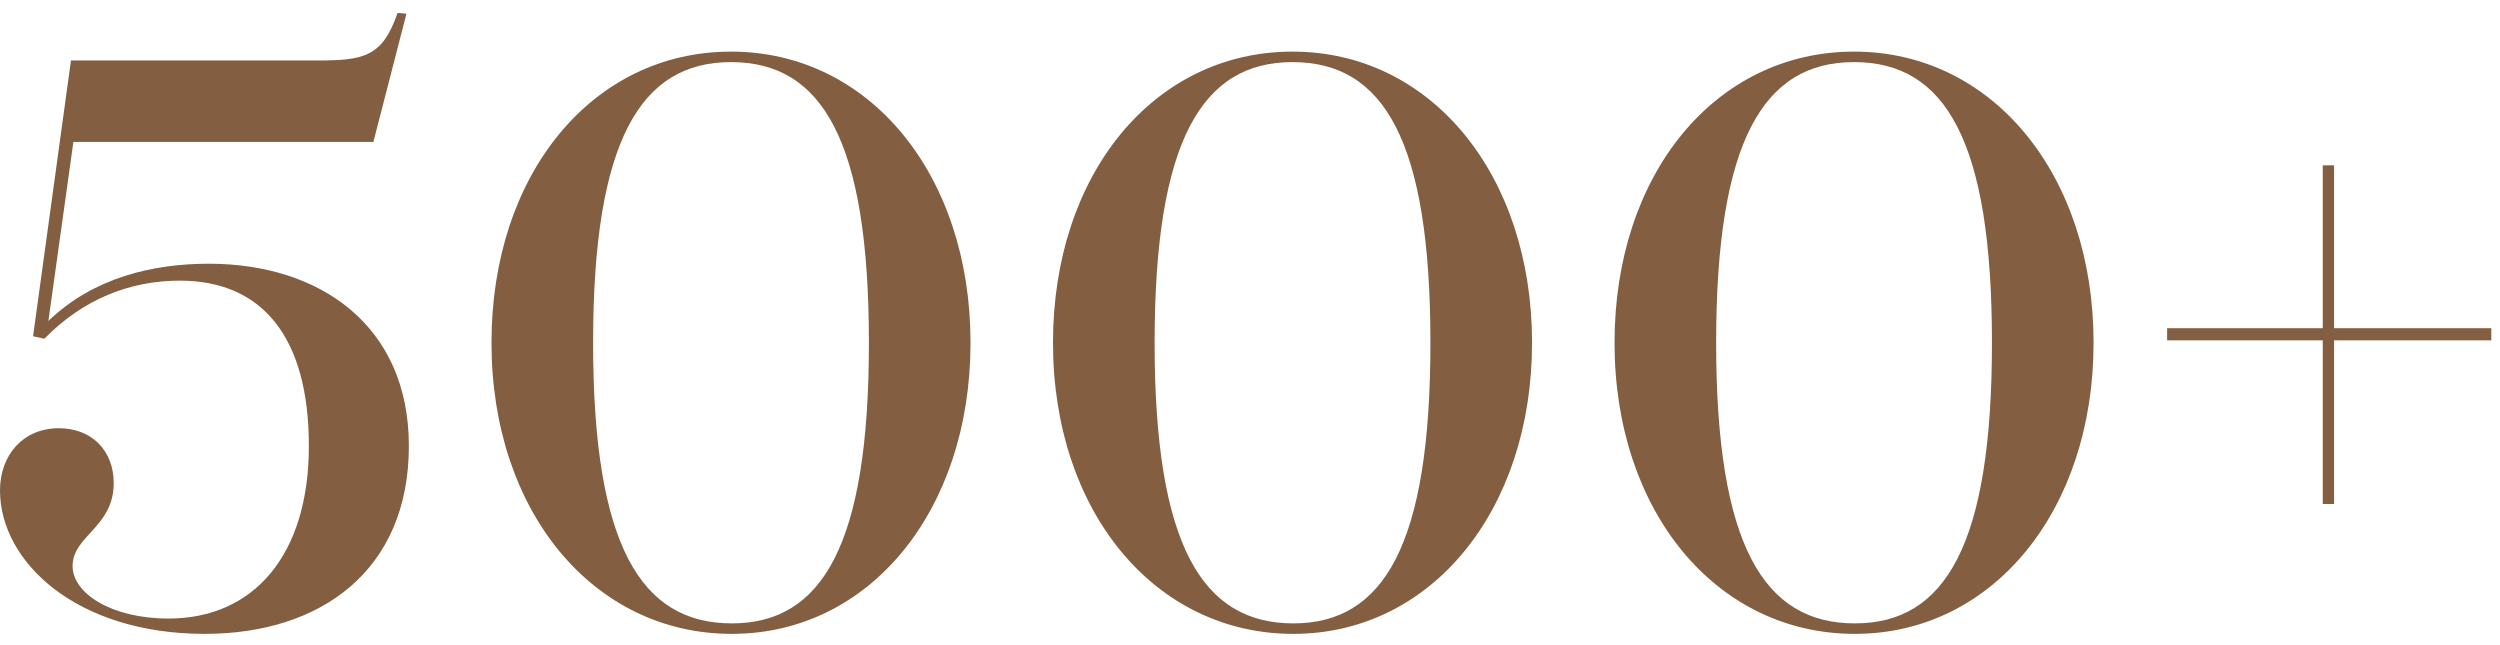 <?xml version="1.0" encoding="UTF-8"?> <svg xmlns="http://www.w3.org/2000/svg" width="124" height="32" viewBox="0 0 124 32" fill="none"><path d="M3.52 3H15.68C18.04 3 18.96 2.84 19.72 0.64L20.16 0.68L18.52 7.04H3.64L2.4 15.92C4.64 13.76 7.6 13.08 10.36 13.08C15.84 13.08 20.28 16.12 20.28 22.12C20.28 28.32 15.88 31.44 10.16 31.44C3.8 31.44 2.98023e-08 27.88 2.98023e-08 24.32C2.98023e-08 22.6 1.12 21.24 2.92 21.24C4.56 21.24 5.64 22.36 5.64 23.96C5.64 26.16 3.6 26.56 3.6 28.08C3.6 29.4 5.48 30.68 8.36 30.68C12.56 30.68 15.32 27.56 15.32 22.12C15.32 16.76 13.04 13.92 8.92 13.92C6.44 13.92 4.12 14.84 2.2 16.8L1.64 16.68L3.52 3ZM36.258 2.56C43.138 2.56 48.138 8.68 48.138 17C48.138 25.32 43.138 31.44 36.298 31.44C29.418 31.44 24.378 25.36 24.378 17C24.378 8.64 29.378 2.56 36.258 2.56ZM36.258 3.08C31.778 3.08 29.418 6.96 29.418 17C29.418 27.04 31.778 30.92 36.298 30.92C40.778 30.92 43.098 27.04 43.098 17C43.098 6.96 40.778 3.08 36.258 3.08ZM64.109 2.56C70.989 2.56 75.989 8.68 75.989 17C75.989 25.32 70.989 31.44 64.149 31.44C57.269 31.44 52.229 25.36 52.229 17C52.229 8.64 57.229 2.56 64.109 2.56ZM64.109 3.08C59.629 3.08 57.269 6.96 57.269 17C57.269 27.04 59.629 30.92 64.149 30.92C68.629 30.92 70.949 27.04 70.949 17C70.949 6.96 68.629 3.08 64.109 3.08ZM91.961 2.56C98.841 2.56 103.841 8.68 103.841 17C103.841 25.32 98.841 31.44 92.001 31.44C85.121 31.44 80.081 25.36 80.081 17C80.081 8.64 85.081 2.56 91.961 2.56ZM91.961 3.08C87.481 3.08 85.121 6.96 85.121 17C85.121 27.04 87.481 30.92 92.001 30.92C96.481 30.92 98.801 27.04 98.801 17C98.801 6.96 96.481 3.08 91.961 3.08ZM115.769 25H115.209V16.88H107.489V16.28H115.209V8.2H115.769V16.28H123.569V16.88H115.769V25Z" fill="#835E41"></path></svg> 